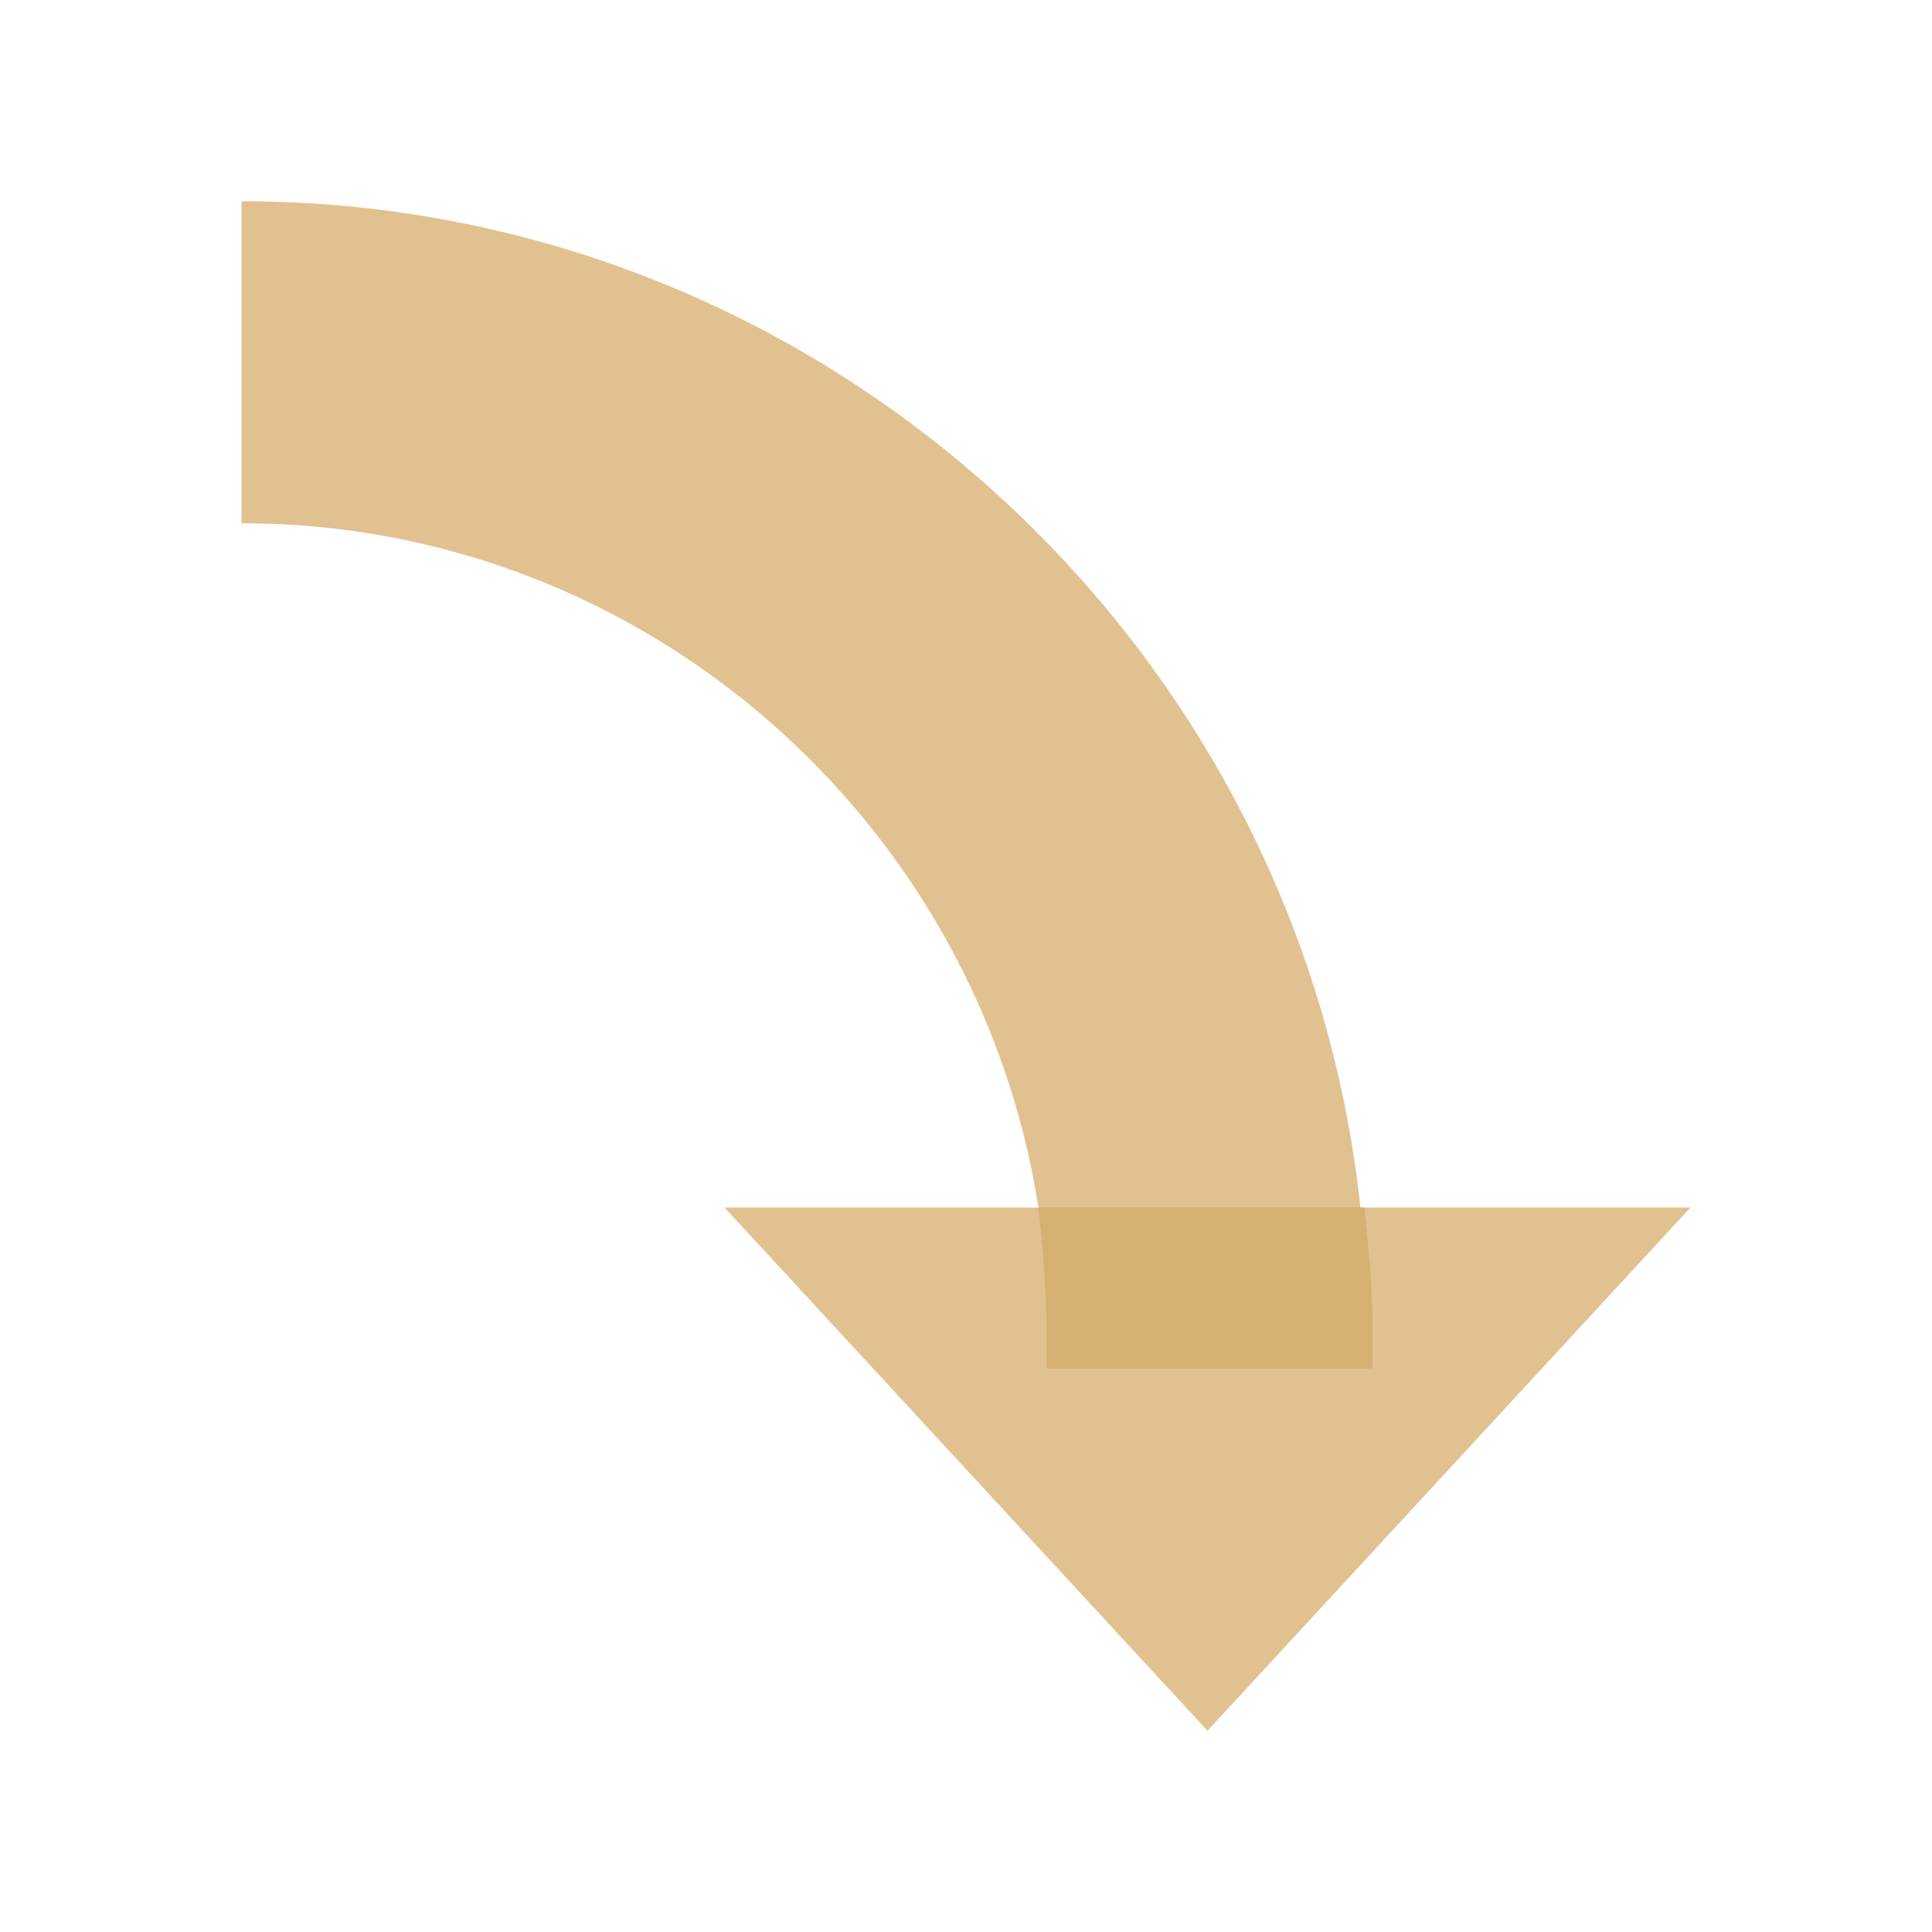 <svg xmlns="http://www.w3.org/2000/svg" xmlns:xlink="http://www.w3.org/1999/xlink" id="Layer_1" x="0px" y="0px" viewBox="0 0 48 48" style="enable-background:new 0 0 48 48;" xml:space="preserve"><style type="text/css">	.st0{fill:#E2C191;}	.st1{fill:#D6B070;}</style><path class="st0" d="M33.8,30C32.3,16,20.4,5,6,5v8c10,0,18.3,7.4,19.8,17H18l12,13l12-13H33.8z"></path><path class="st1" d="M26,34v-1c0-1-0.1-2-0.2-3h8.1c0.1,1,0.2,2,0.2,3v1H26z"></path></svg>